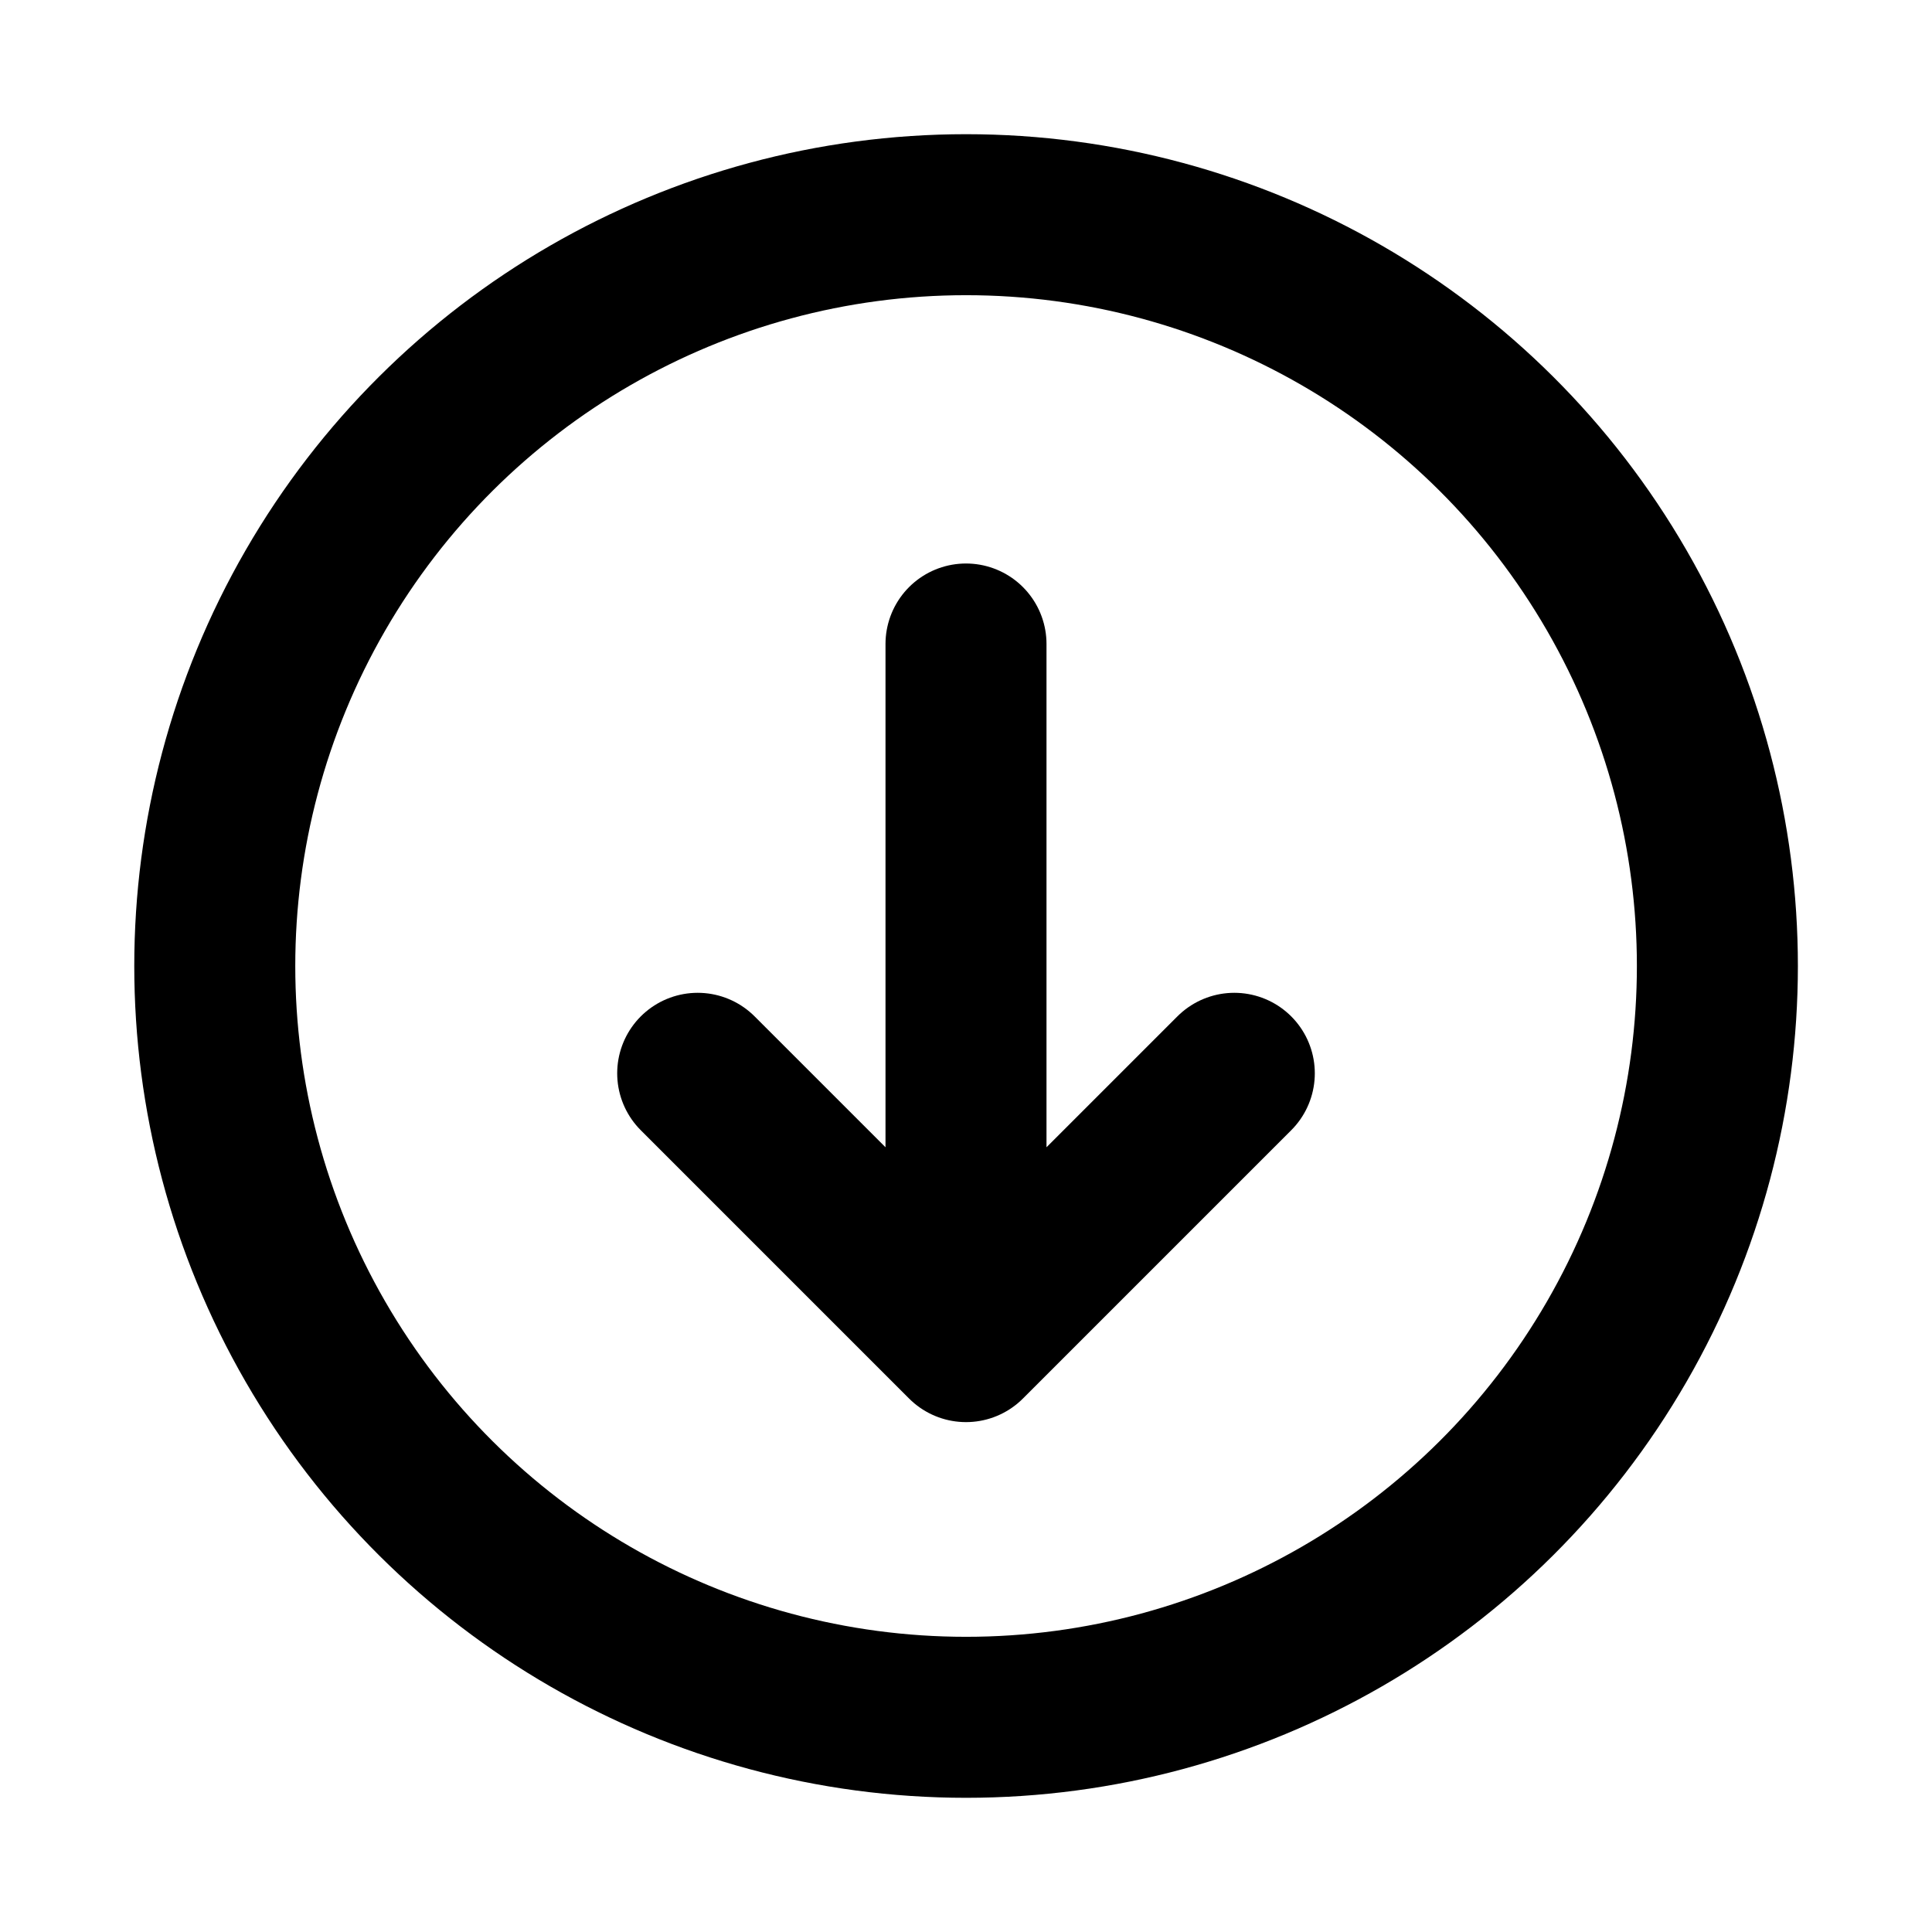 <svg width="24" height="24" viewBox="0 0 24 24" fill="none" xmlns="http://www.w3.org/2000/svg">
<circle cx="9.333" cy="9.333" r="9.333" transform="matrix(-4.37114e-08 -1 -1 4.37114e-08 21.334 21.333)" stroke="#999999" style="stroke:#999999;stroke:color(display-p3 0.6 0.6 0.6);stroke-opacity:1;" stroke-width="2"/>
<path d="M12 8L12 16.666M12 16.666L8.667 13.333M12 16.666L15.333 13.333" stroke="#999999" style="stroke:#999999;stroke:color(display-p3 0.6 0.6 0.6);stroke-opacity:1;" stroke-width="2" stroke-linecap="round" stroke-linejoin="round"/>
</svg>
